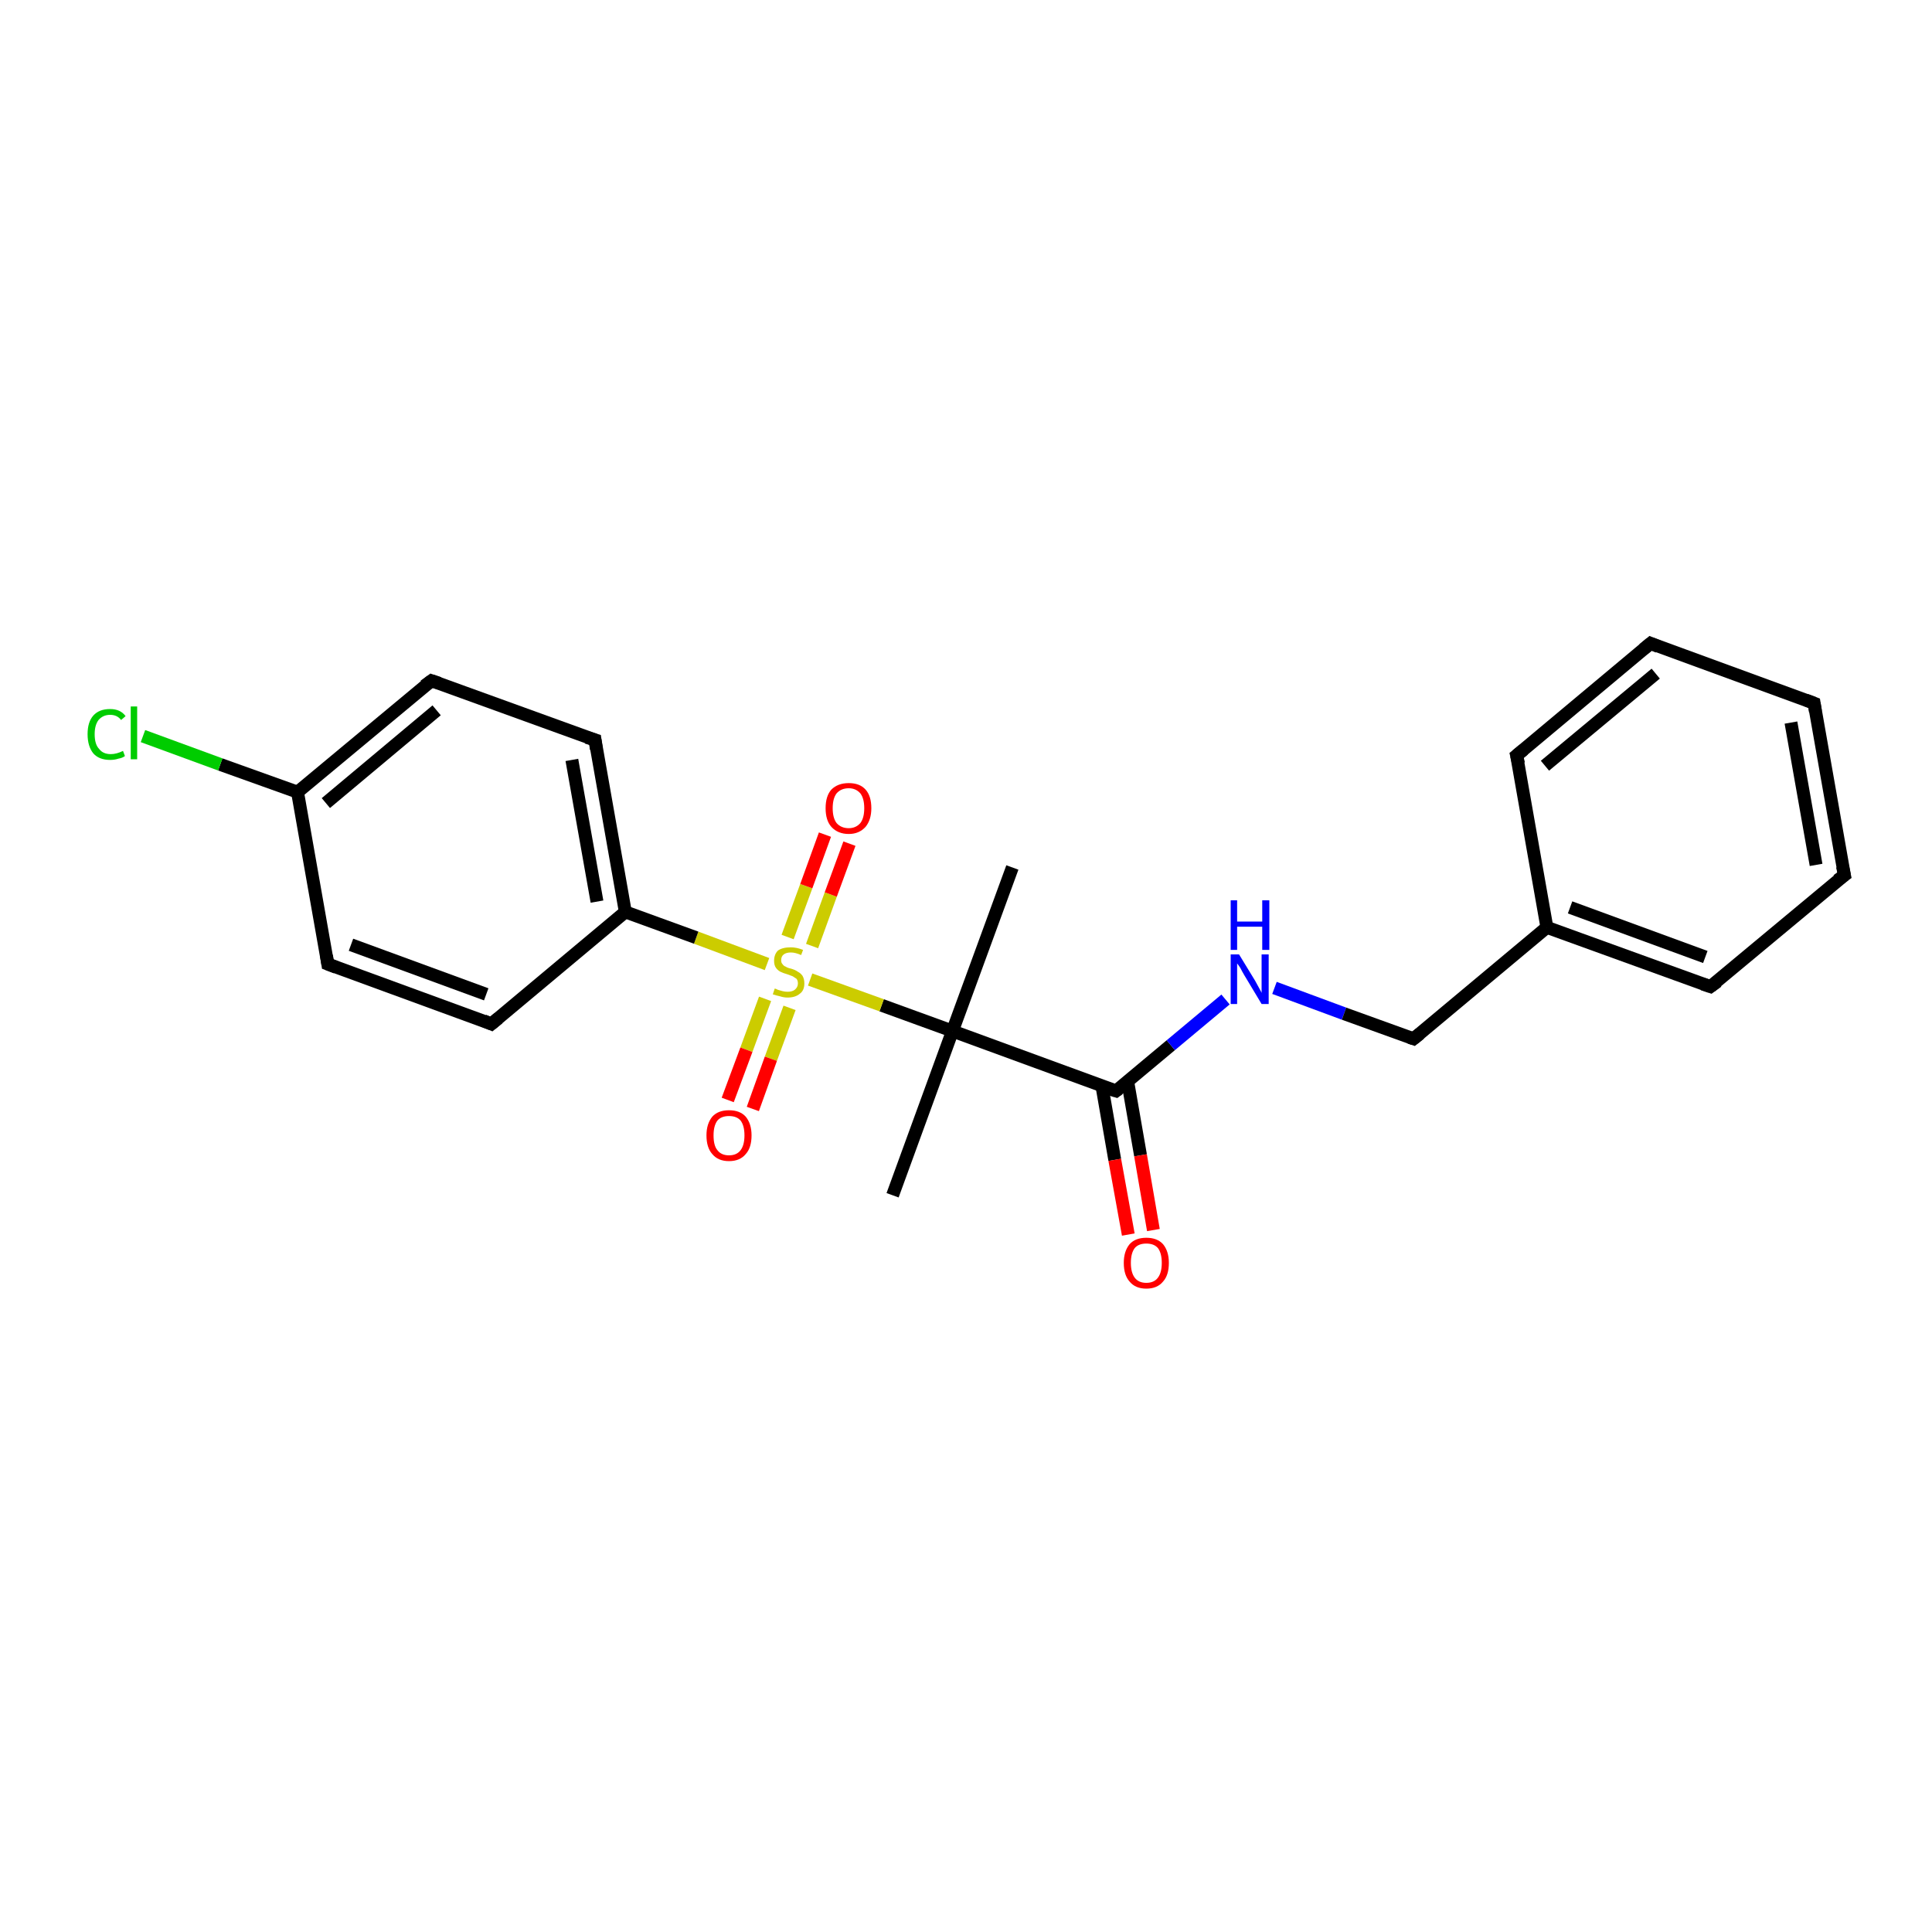<?xml version='1.0' encoding='iso-8859-1'?>
<svg version='1.1' baseProfile='full'
              xmlns='http://www.w3.org/2000/svg'
                      xmlns:rdkit='http://www.rdkit.org/xml'
                      xmlns:xlink='http://www.w3.org/1999/xlink'
                  xml:space='preserve'
width='300px' height='300px' viewBox='0 0 300 300'>
<!-- END OF HEADER -->
<rect style='opacity:1.0;fill:#FFFFFF;stroke:none' width='300.0' height='300.0' x='0.0' y='0.0'> </rect>
<path class='bond-0 atom-0 atom-1' d='M 157.2,134.7 L 147.9,160.1' style='fill:none;fill-rule:evenodd;stroke:#000000;stroke-width:2.0px;stroke-linecap:butt;stroke-linejoin:miter;stroke-opacity:1' />
<path class='bond-1 atom-1 atom-2' d='M 147.9,160.1 L 138.6,185.6' style='fill:none;fill-rule:evenodd;stroke:#000000;stroke-width:2.0px;stroke-linecap:butt;stroke-linejoin:miter;stroke-opacity:1' />
<path class='bond-2 atom-1 atom-3' d='M 147.9,160.1 L 173.3,169.4' style='fill:none;fill-rule:evenodd;stroke:#000000;stroke-width:2.0px;stroke-linecap:butt;stroke-linejoin:miter;stroke-opacity:1' />
<path class='bond-3 atom-3 atom-4' d='M 171.1,168.6 L 173.1,180.1' style='fill:none;fill-rule:evenodd;stroke:#000000;stroke-width:2.0px;stroke-linecap:butt;stroke-linejoin:miter;stroke-opacity:1' />
<path class='bond-3 atom-3 atom-4' d='M 173.1,180.1 L 175.2,191.7' style='fill:none;fill-rule:evenodd;stroke:#FF0000;stroke-width:2.0px;stroke-linecap:butt;stroke-linejoin:miter;stroke-opacity:1' />
<path class='bond-3 atom-3 atom-4' d='M 175.1,167.9 L 177.1,179.4' style='fill:none;fill-rule:evenodd;stroke:#000000;stroke-width:2.0px;stroke-linecap:butt;stroke-linejoin:miter;stroke-opacity:1' />
<path class='bond-3 atom-3 atom-4' d='M 177.1,179.4 L 179.1,191.0' style='fill:none;fill-rule:evenodd;stroke:#FF0000;stroke-width:2.0px;stroke-linecap:butt;stroke-linejoin:miter;stroke-opacity:1' />
<path class='bond-4 atom-3 atom-5' d='M 173.3,169.4 L 181.8,162.3' style='fill:none;fill-rule:evenodd;stroke:#000000;stroke-width:2.0px;stroke-linecap:butt;stroke-linejoin:miter;stroke-opacity:1' />
<path class='bond-4 atom-3 atom-5' d='M 181.8,162.3 L 190.3,155.2' style='fill:none;fill-rule:evenodd;stroke:#0000FF;stroke-width:2.0px;stroke-linecap:butt;stroke-linejoin:miter;stroke-opacity:1' />
<path class='bond-5 atom-5 atom-6' d='M 197.9,153.4 L 208.7,157.4' style='fill:none;fill-rule:evenodd;stroke:#0000FF;stroke-width:2.0px;stroke-linecap:butt;stroke-linejoin:miter;stroke-opacity:1' />
<path class='bond-5 atom-5 atom-6' d='M 208.7,157.4 L 219.5,161.3' style='fill:none;fill-rule:evenodd;stroke:#000000;stroke-width:2.0px;stroke-linecap:butt;stroke-linejoin:miter;stroke-opacity:1' />
<path class='bond-6 atom-6 atom-7' d='M 219.5,161.3 L 240.2,144.0' style='fill:none;fill-rule:evenodd;stroke:#000000;stroke-width:2.0px;stroke-linecap:butt;stroke-linejoin:miter;stroke-opacity:1' />
<path class='bond-7 atom-7 atom-8' d='M 240.2,144.0 L 265.6,153.2' style='fill:none;fill-rule:evenodd;stroke:#000000;stroke-width:2.0px;stroke-linecap:butt;stroke-linejoin:miter;stroke-opacity:1' />
<path class='bond-7 atom-7 atom-8' d='M 243.8,140.9 L 264.8,148.6' style='fill:none;fill-rule:evenodd;stroke:#000000;stroke-width:2.0px;stroke-linecap:butt;stroke-linejoin:miter;stroke-opacity:1' />
<path class='bond-8 atom-8 atom-9' d='M 265.6,153.2 L 286.4,135.9' style='fill:none;fill-rule:evenodd;stroke:#000000;stroke-width:2.0px;stroke-linecap:butt;stroke-linejoin:miter;stroke-opacity:1' />
<path class='bond-9 atom-9 atom-10' d='M 286.4,135.9 L 281.7,109.2' style='fill:none;fill-rule:evenodd;stroke:#000000;stroke-width:2.0px;stroke-linecap:butt;stroke-linejoin:miter;stroke-opacity:1' />
<path class='bond-9 atom-9 atom-10' d='M 282.0,134.3 L 278.1,112.2' style='fill:none;fill-rule:evenodd;stroke:#000000;stroke-width:2.0px;stroke-linecap:butt;stroke-linejoin:miter;stroke-opacity:1' />
<path class='bond-10 atom-10 atom-11' d='M 281.7,109.2 L 256.3,99.9' style='fill:none;fill-rule:evenodd;stroke:#000000;stroke-width:2.0px;stroke-linecap:butt;stroke-linejoin:miter;stroke-opacity:1' />
<path class='bond-11 atom-11 atom-12' d='M 256.3,99.9 L 235.5,117.3' style='fill:none;fill-rule:evenodd;stroke:#000000;stroke-width:2.0px;stroke-linecap:butt;stroke-linejoin:miter;stroke-opacity:1' />
<path class='bond-11 atom-11 atom-12' d='M 257.1,104.6 L 239.9,118.9' style='fill:none;fill-rule:evenodd;stroke:#000000;stroke-width:2.0px;stroke-linecap:butt;stroke-linejoin:miter;stroke-opacity:1' />
<path class='bond-12 atom-1 atom-13' d='M 147.9,160.1 L 136.9,156.1' style='fill:none;fill-rule:evenodd;stroke:#000000;stroke-width:2.0px;stroke-linecap:butt;stroke-linejoin:miter;stroke-opacity:1' />
<path class='bond-12 atom-1 atom-13' d='M 136.9,156.1 L 125.8,152.1' style='fill:none;fill-rule:evenodd;stroke:#CCCC00;stroke-width:2.0px;stroke-linecap:butt;stroke-linejoin:miter;stroke-opacity:1' />
<path class='bond-13 atom-13 atom-14' d='M 118.8,155.1 L 115.9,163.0' style='fill:none;fill-rule:evenodd;stroke:#CCCC00;stroke-width:2.0px;stroke-linecap:butt;stroke-linejoin:miter;stroke-opacity:1' />
<path class='bond-13 atom-13 atom-14' d='M 115.9,163.0 L 113.0,170.8' style='fill:none;fill-rule:evenodd;stroke:#FF0000;stroke-width:2.0px;stroke-linecap:butt;stroke-linejoin:miter;stroke-opacity:1' />
<path class='bond-13 atom-13 atom-14' d='M 122.6,156.5 L 119.7,164.4' style='fill:none;fill-rule:evenodd;stroke:#CCCC00;stroke-width:2.0px;stroke-linecap:butt;stroke-linejoin:miter;stroke-opacity:1' />
<path class='bond-13 atom-13 atom-14' d='M 119.7,164.4 L 116.9,172.2' style='fill:none;fill-rule:evenodd;stroke:#FF0000;stroke-width:2.0px;stroke-linecap:butt;stroke-linejoin:miter;stroke-opacity:1' />
<path class='bond-14 atom-13 atom-15' d='M 126.1,146.9 L 129.0,138.9' style='fill:none;fill-rule:evenodd;stroke:#CCCC00;stroke-width:2.0px;stroke-linecap:butt;stroke-linejoin:miter;stroke-opacity:1' />
<path class='bond-14 atom-13 atom-15' d='M 129.0,138.9 L 131.9,131.0' style='fill:none;fill-rule:evenodd;stroke:#FF0000;stroke-width:2.0px;stroke-linecap:butt;stroke-linejoin:miter;stroke-opacity:1' />
<path class='bond-14 atom-13 atom-15' d='M 122.3,145.5 L 125.2,137.6' style='fill:none;fill-rule:evenodd;stroke:#CCCC00;stroke-width:2.0px;stroke-linecap:butt;stroke-linejoin:miter;stroke-opacity:1' />
<path class='bond-14 atom-13 atom-15' d='M 125.2,137.6 L 128.1,129.6' style='fill:none;fill-rule:evenodd;stroke:#FF0000;stroke-width:2.0px;stroke-linecap:butt;stroke-linejoin:miter;stroke-opacity:1' />
<path class='bond-15 atom-13 atom-16' d='M 119.1,149.7 L 108.1,145.6' style='fill:none;fill-rule:evenodd;stroke:#CCCC00;stroke-width:2.0px;stroke-linecap:butt;stroke-linejoin:miter;stroke-opacity:1' />
<path class='bond-15 atom-13 atom-16' d='M 108.1,145.6 L 97.1,141.6' style='fill:none;fill-rule:evenodd;stroke:#000000;stroke-width:2.0px;stroke-linecap:butt;stroke-linejoin:miter;stroke-opacity:1' />
<path class='bond-16 atom-16 atom-17' d='M 97.1,141.6 L 92.4,114.9' style='fill:none;fill-rule:evenodd;stroke:#000000;stroke-width:2.0px;stroke-linecap:butt;stroke-linejoin:miter;stroke-opacity:1' />
<path class='bond-16 atom-16 atom-17' d='M 92.7,140.0 L 88.8,118.0' style='fill:none;fill-rule:evenodd;stroke:#000000;stroke-width:2.0px;stroke-linecap:butt;stroke-linejoin:miter;stroke-opacity:1' />
<path class='bond-17 atom-17 atom-18' d='M 92.4,114.9 L 67.0,105.7' style='fill:none;fill-rule:evenodd;stroke:#000000;stroke-width:2.0px;stroke-linecap:butt;stroke-linejoin:miter;stroke-opacity:1' />
<path class='bond-18 atom-18 atom-19' d='M 67.0,105.7 L 46.2,123.0' style='fill:none;fill-rule:evenodd;stroke:#000000;stroke-width:2.0px;stroke-linecap:butt;stroke-linejoin:miter;stroke-opacity:1' />
<path class='bond-18 atom-18 atom-19' d='M 67.8,110.3 L 50.6,124.7' style='fill:none;fill-rule:evenodd;stroke:#000000;stroke-width:2.0px;stroke-linecap:butt;stroke-linejoin:miter;stroke-opacity:1' />
<path class='bond-19 atom-19 atom-20' d='M 46.2,123.0 L 34.2,118.7' style='fill:none;fill-rule:evenodd;stroke:#000000;stroke-width:2.0px;stroke-linecap:butt;stroke-linejoin:miter;stroke-opacity:1' />
<path class='bond-19 atom-19 atom-20' d='M 34.2,118.7 L 22.2,114.3' style='fill:none;fill-rule:evenodd;stroke:#00CC00;stroke-width:2.0px;stroke-linecap:butt;stroke-linejoin:miter;stroke-opacity:1' />
<path class='bond-20 atom-19 atom-21' d='M 46.2,123.0 L 50.9,149.7' style='fill:none;fill-rule:evenodd;stroke:#000000;stroke-width:2.0px;stroke-linecap:butt;stroke-linejoin:miter;stroke-opacity:1' />
<path class='bond-21 atom-21 atom-22' d='M 50.9,149.7 L 76.3,159.0' style='fill:none;fill-rule:evenodd;stroke:#000000;stroke-width:2.0px;stroke-linecap:butt;stroke-linejoin:miter;stroke-opacity:1' />
<path class='bond-21 atom-21 atom-22' d='M 54.5,146.7 L 75.5,154.4' style='fill:none;fill-rule:evenodd;stroke:#000000;stroke-width:2.0px;stroke-linecap:butt;stroke-linejoin:miter;stroke-opacity:1' />
<path class='bond-22 atom-12 atom-7' d='M 235.5,117.3 L 240.2,144.0' style='fill:none;fill-rule:evenodd;stroke:#000000;stroke-width:2.0px;stroke-linecap:butt;stroke-linejoin:miter;stroke-opacity:1' />
<path class='bond-23 atom-22 atom-16' d='M 76.3,159.0 L 97.1,141.6' style='fill:none;fill-rule:evenodd;stroke:#000000;stroke-width:2.0px;stroke-linecap:butt;stroke-linejoin:miter;stroke-opacity:1' />
<path d='M 172.0,169.0 L 173.3,169.4 L 173.7,169.1' style='fill:none;stroke:#000000;stroke-width:2.0px;stroke-linecap:butt;stroke-linejoin:miter;stroke-opacity:1;' />
<path d='M 218.9,161.1 L 219.5,161.3 L 220.5,160.5' style='fill:none;stroke:#000000;stroke-width:2.0px;stroke-linecap:butt;stroke-linejoin:miter;stroke-opacity:1;' />
<path d='M 264.4,152.8 L 265.6,153.2 L 266.7,152.4' style='fill:none;stroke:#000000;stroke-width:2.0px;stroke-linecap:butt;stroke-linejoin:miter;stroke-opacity:1;' />
<path d='M 285.3,136.7 L 286.4,135.9 L 286.1,134.5' style='fill:none;stroke:#000000;stroke-width:2.0px;stroke-linecap:butt;stroke-linejoin:miter;stroke-opacity:1;' />
<path d='M 281.9,110.5 L 281.7,109.2 L 280.4,108.7' style='fill:none;stroke:#000000;stroke-width:2.0px;stroke-linecap:butt;stroke-linejoin:miter;stroke-opacity:1;' />
<path d='M 257.5,100.4 L 256.3,99.9 L 255.2,100.8' style='fill:none;stroke:#000000;stroke-width:2.0px;stroke-linecap:butt;stroke-linejoin:miter;stroke-opacity:1;' />
<path d='M 236.6,116.4 L 235.5,117.3 L 235.8,118.6' style='fill:none;stroke:#000000;stroke-width:2.0px;stroke-linecap:butt;stroke-linejoin:miter;stroke-opacity:1;' />
<path d='M 92.6,116.3 L 92.4,114.9 L 91.1,114.5' style='fill:none;stroke:#000000;stroke-width:2.0px;stroke-linecap:butt;stroke-linejoin:miter;stroke-opacity:1;' />
<path d='M 68.2,106.1 L 67.0,105.7 L 65.9,106.5' style='fill:none;stroke:#000000;stroke-width:2.0px;stroke-linecap:butt;stroke-linejoin:miter;stroke-opacity:1;' />
<path d='M 50.7,148.4 L 50.9,149.7 L 52.2,150.2' style='fill:none;stroke:#000000;stroke-width:2.0px;stroke-linecap:butt;stroke-linejoin:miter;stroke-opacity:1;' />
<path d='M 75.1,158.5 L 76.3,159.0 L 77.4,158.1' style='fill:none;stroke:#000000;stroke-width:2.0px;stroke-linecap:butt;stroke-linejoin:miter;stroke-opacity:1;' />
<path class='atom-4' d='M 174.5 196.1
Q 174.5 194.3, 175.4 193.2
Q 176.3 192.2, 178.0 192.2
Q 179.7 192.2, 180.6 193.2
Q 181.5 194.3, 181.5 196.1
Q 181.5 198.0, 180.6 199.0
Q 179.7 200.1, 178.0 200.1
Q 176.3 200.1, 175.4 199.0
Q 174.5 198.0, 174.5 196.1
M 178.0 199.2
Q 179.2 199.2, 179.8 198.4
Q 180.4 197.6, 180.4 196.1
Q 180.4 194.6, 179.8 193.8
Q 179.2 193.1, 178.0 193.1
Q 176.8 193.1, 176.2 193.8
Q 175.6 194.6, 175.6 196.1
Q 175.6 197.6, 176.2 198.4
Q 176.8 199.2, 178.0 199.2
' fill='#FF0000'/>
<path class='atom-5' d='M 192.4 148.2
L 194.9 152.3
Q 195.1 152.7, 195.5 153.4
Q 195.9 154.1, 195.9 154.2
L 195.9 148.2
L 197.0 148.2
L 197.0 155.9
L 195.9 155.9
L 193.2 151.4
Q 192.9 150.9, 192.6 150.3
Q 192.2 149.7, 192.1 149.6
L 192.1 155.9
L 191.1 155.9
L 191.1 148.2
L 192.4 148.2
' fill='#0000FF'/>
<path class='atom-5' d='M 191.1 139.8
L 192.1 139.8
L 192.1 143.1
L 196.0 143.1
L 196.0 139.8
L 197.1 139.8
L 197.1 147.5
L 196.0 147.5
L 196.0 143.9
L 192.1 143.9
L 192.1 147.5
L 191.1 147.5
L 191.1 139.8
' fill='#0000FF'/>
<path class='atom-13' d='M 120.3 153.5
Q 120.4 153.5, 120.8 153.7
Q 121.1 153.8, 121.5 153.9
Q 121.9 154.0, 122.3 154.0
Q 123.0 154.0, 123.4 153.7
Q 123.9 153.3, 123.9 152.7
Q 123.9 152.3, 123.7 152.0
Q 123.4 151.8, 123.1 151.6
Q 122.8 151.5, 122.3 151.3
Q 121.6 151.1, 121.2 150.9
Q 120.8 150.7, 120.5 150.3
Q 120.2 149.9, 120.2 149.2
Q 120.2 148.2, 120.8 147.6
Q 121.5 147.1, 122.8 147.1
Q 123.7 147.1, 124.7 147.5
L 124.4 148.3
Q 123.5 147.9, 122.8 147.9
Q 122.1 147.9, 121.7 148.2
Q 121.3 148.5, 121.3 149.1
Q 121.3 149.5, 121.5 149.7
Q 121.7 150.0, 122.0 150.1
Q 122.3 150.3, 122.8 150.4
Q 123.5 150.6, 123.9 150.9
Q 124.3 151.1, 124.6 151.5
Q 124.9 152.0, 124.9 152.7
Q 124.9 153.8, 124.2 154.3
Q 123.5 154.9, 122.3 154.9
Q 121.7 154.9, 121.1 154.7
Q 120.6 154.6, 120.0 154.4
L 120.3 153.5
' fill='#CCCC00'/>
<path class='atom-14' d='M 109.7 176.3
Q 109.7 174.5, 110.6 173.4
Q 111.5 172.4, 113.2 172.4
Q 114.9 172.4, 115.8 173.4
Q 116.7 174.5, 116.7 176.3
Q 116.7 178.2, 115.8 179.2
Q 114.9 180.3, 113.2 180.3
Q 111.5 180.3, 110.6 179.2
Q 109.7 178.2, 109.7 176.3
M 113.2 179.4
Q 114.4 179.4, 115.0 178.6
Q 115.6 177.8, 115.6 176.3
Q 115.6 174.8, 115.0 174.0
Q 114.4 173.3, 113.2 173.3
Q 112.0 173.3, 111.4 174.0
Q 110.8 174.8, 110.8 176.3
Q 110.8 177.9, 111.4 178.6
Q 112.0 179.4, 113.2 179.4
' fill='#FF0000'/>
<path class='atom-15' d='M 128.2 125.5
Q 128.2 123.6, 129.1 122.6
Q 130.1 121.6, 131.8 121.6
Q 133.5 121.6, 134.4 122.6
Q 135.3 123.6, 135.3 125.5
Q 135.3 127.3, 134.4 128.4
Q 133.4 129.5, 131.8 129.5
Q 130.1 129.5, 129.1 128.4
Q 128.2 127.4, 128.2 125.5
M 131.8 128.6
Q 132.9 128.6, 133.6 127.8
Q 134.2 127.0, 134.2 125.5
Q 134.2 124.0, 133.6 123.2
Q 132.9 122.4, 131.8 122.4
Q 130.6 122.4, 129.9 123.2
Q 129.3 124.0, 129.3 125.5
Q 129.3 127.0, 129.9 127.8
Q 130.6 128.6, 131.8 128.6
' fill='#FF0000'/>
<path class='atom-20' d='M 13.6 114.0
Q 13.6 112.1, 14.5 111.1
Q 15.4 110.1, 17.1 110.1
Q 18.7 110.1, 19.5 111.2
L 18.8 111.8
Q 18.2 111.0, 17.1 111.0
Q 16.0 111.0, 15.3 111.8
Q 14.7 112.6, 14.7 114.0
Q 14.7 115.6, 15.4 116.3
Q 16.0 117.1, 17.2 117.1
Q 18.1 117.1, 19.1 116.6
L 19.4 117.4
Q 19.0 117.7, 18.4 117.8
Q 17.8 118.0, 17.1 118.0
Q 15.4 118.0, 14.5 117.0
Q 13.6 115.9, 13.6 114.0
' fill='#00CC00'/>
<path class='atom-20' d='M 20.3 109.7
L 21.3 109.7
L 21.3 117.9
L 20.3 117.9
L 20.3 109.7
' fill='#00CC00'/>
</svg>
